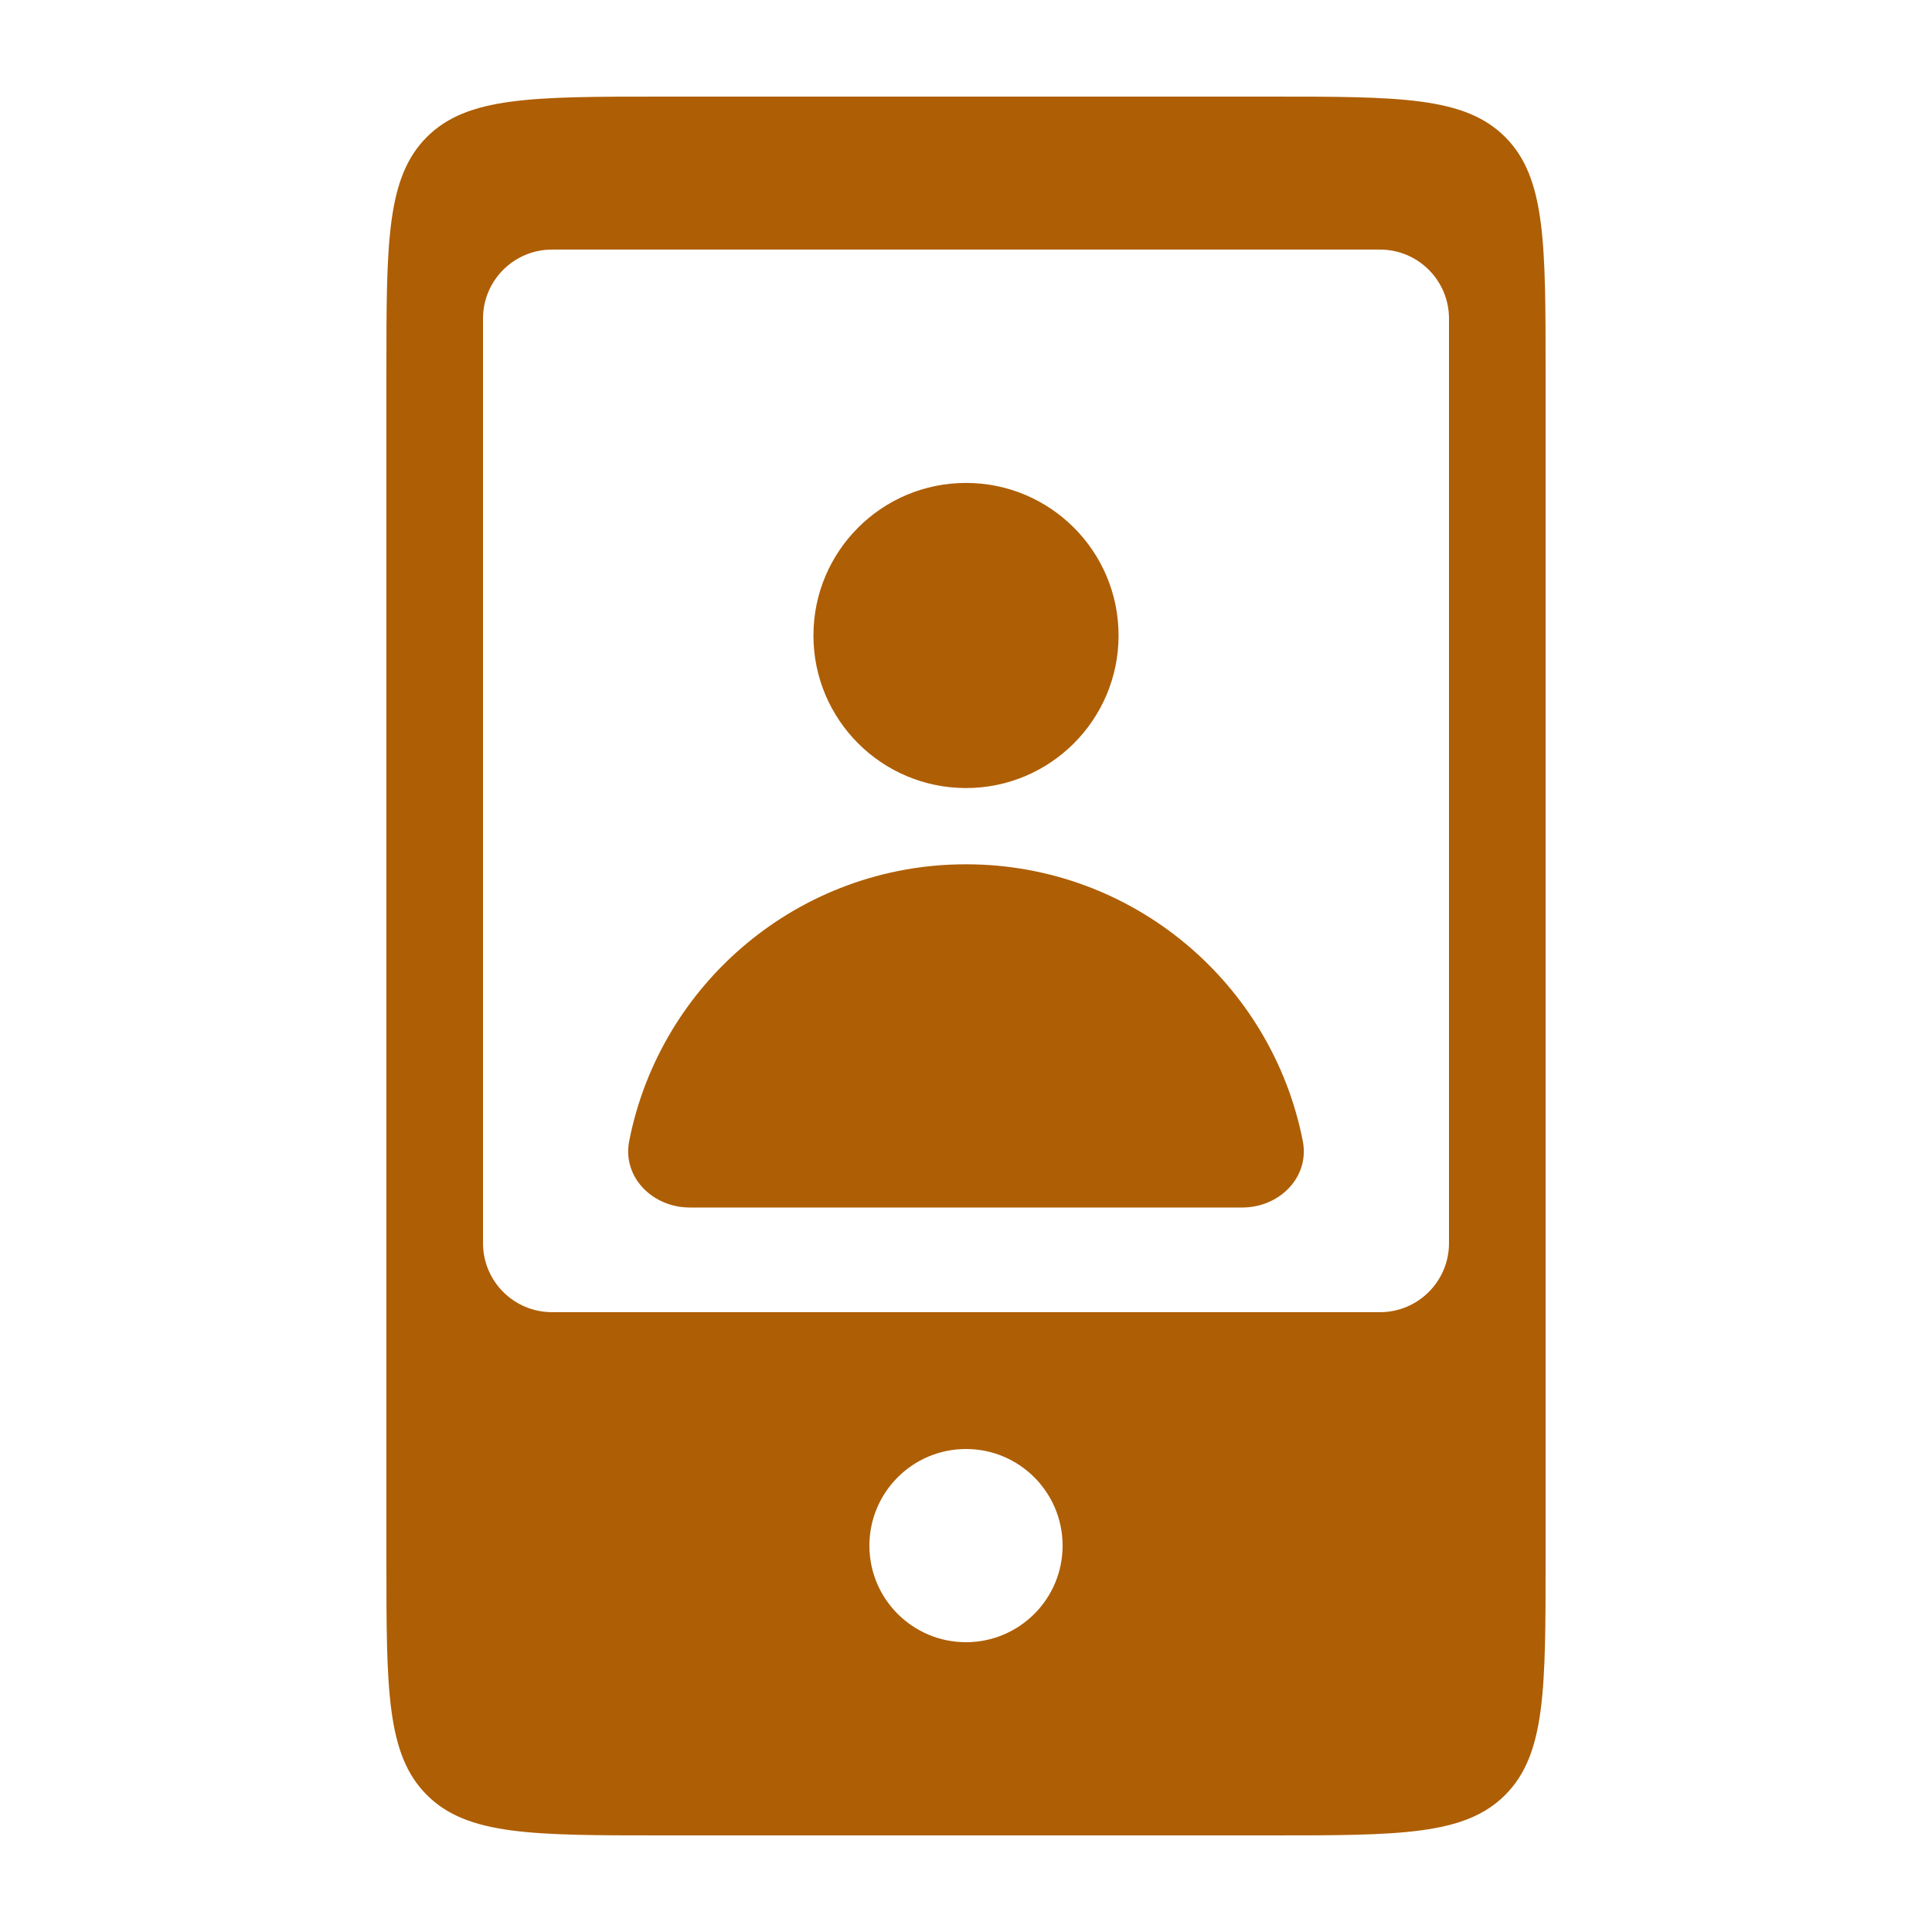 <svg xmlns="http://www.w3.org/2000/svg" width="28" height="28" viewBox="0 0 28 28" fill="none"><path fill-rule="evenodd" clip-rule="evenodd" d="M5.6 5.4C5.6 3.514 5.6 2.572 6.186 1.986C6.772 1.4 7.714 1.4 9.6 1.4H18.4C20.286 1.4 21.229 1.4 21.814 1.986C22.4 2.572 22.4 3.514 22.4 5.4V22.6C22.4 24.486 22.4 25.428 21.814 26.014C21.229 26.6 20.286 26.6 18.4 26.6H9.6C7.714 26.6 6.772 26.6 6.186 26.014C5.6 25.428 5.6 24.486 5.6 22.6V5.4ZM15.4 22.401C15.4 23.174 14.773 23.8 14 23.8C13.227 23.8 12.6 23.174 12.6 22.401C12.6 21.627 13.227 21 14 21C14.773 21 15.4 21.627 15.4 22.401ZM8 3.617C7.448 3.617 7 4.065 7 4.617V18.017C7 18.569 7.448 19.017 8 19.017H20C20.552 19.017 21 18.569 21 18.017V4.617C21 4.065 20.552 3.617 20 3.617H8Z" fill="#AE5E04"></path><circle cx="14" cy="9.21" r="2.211" fill="#AE5E04"></circle><path d="M18.881 16.536C18.984 17.061 18.541 17.5 18.006 17.5C17.1 17.5 15.643 17.5 14 17.5C12.357 17.5 10.9 17.5 9.995 17.5C9.459 17.5 9.016 17.061 9.119 16.536C9.568 14.25 11.583 12.526 14 12.526C16.418 12.526 18.432 14.25 18.881 16.536Z" fill="#AE5E04"></path></svg>